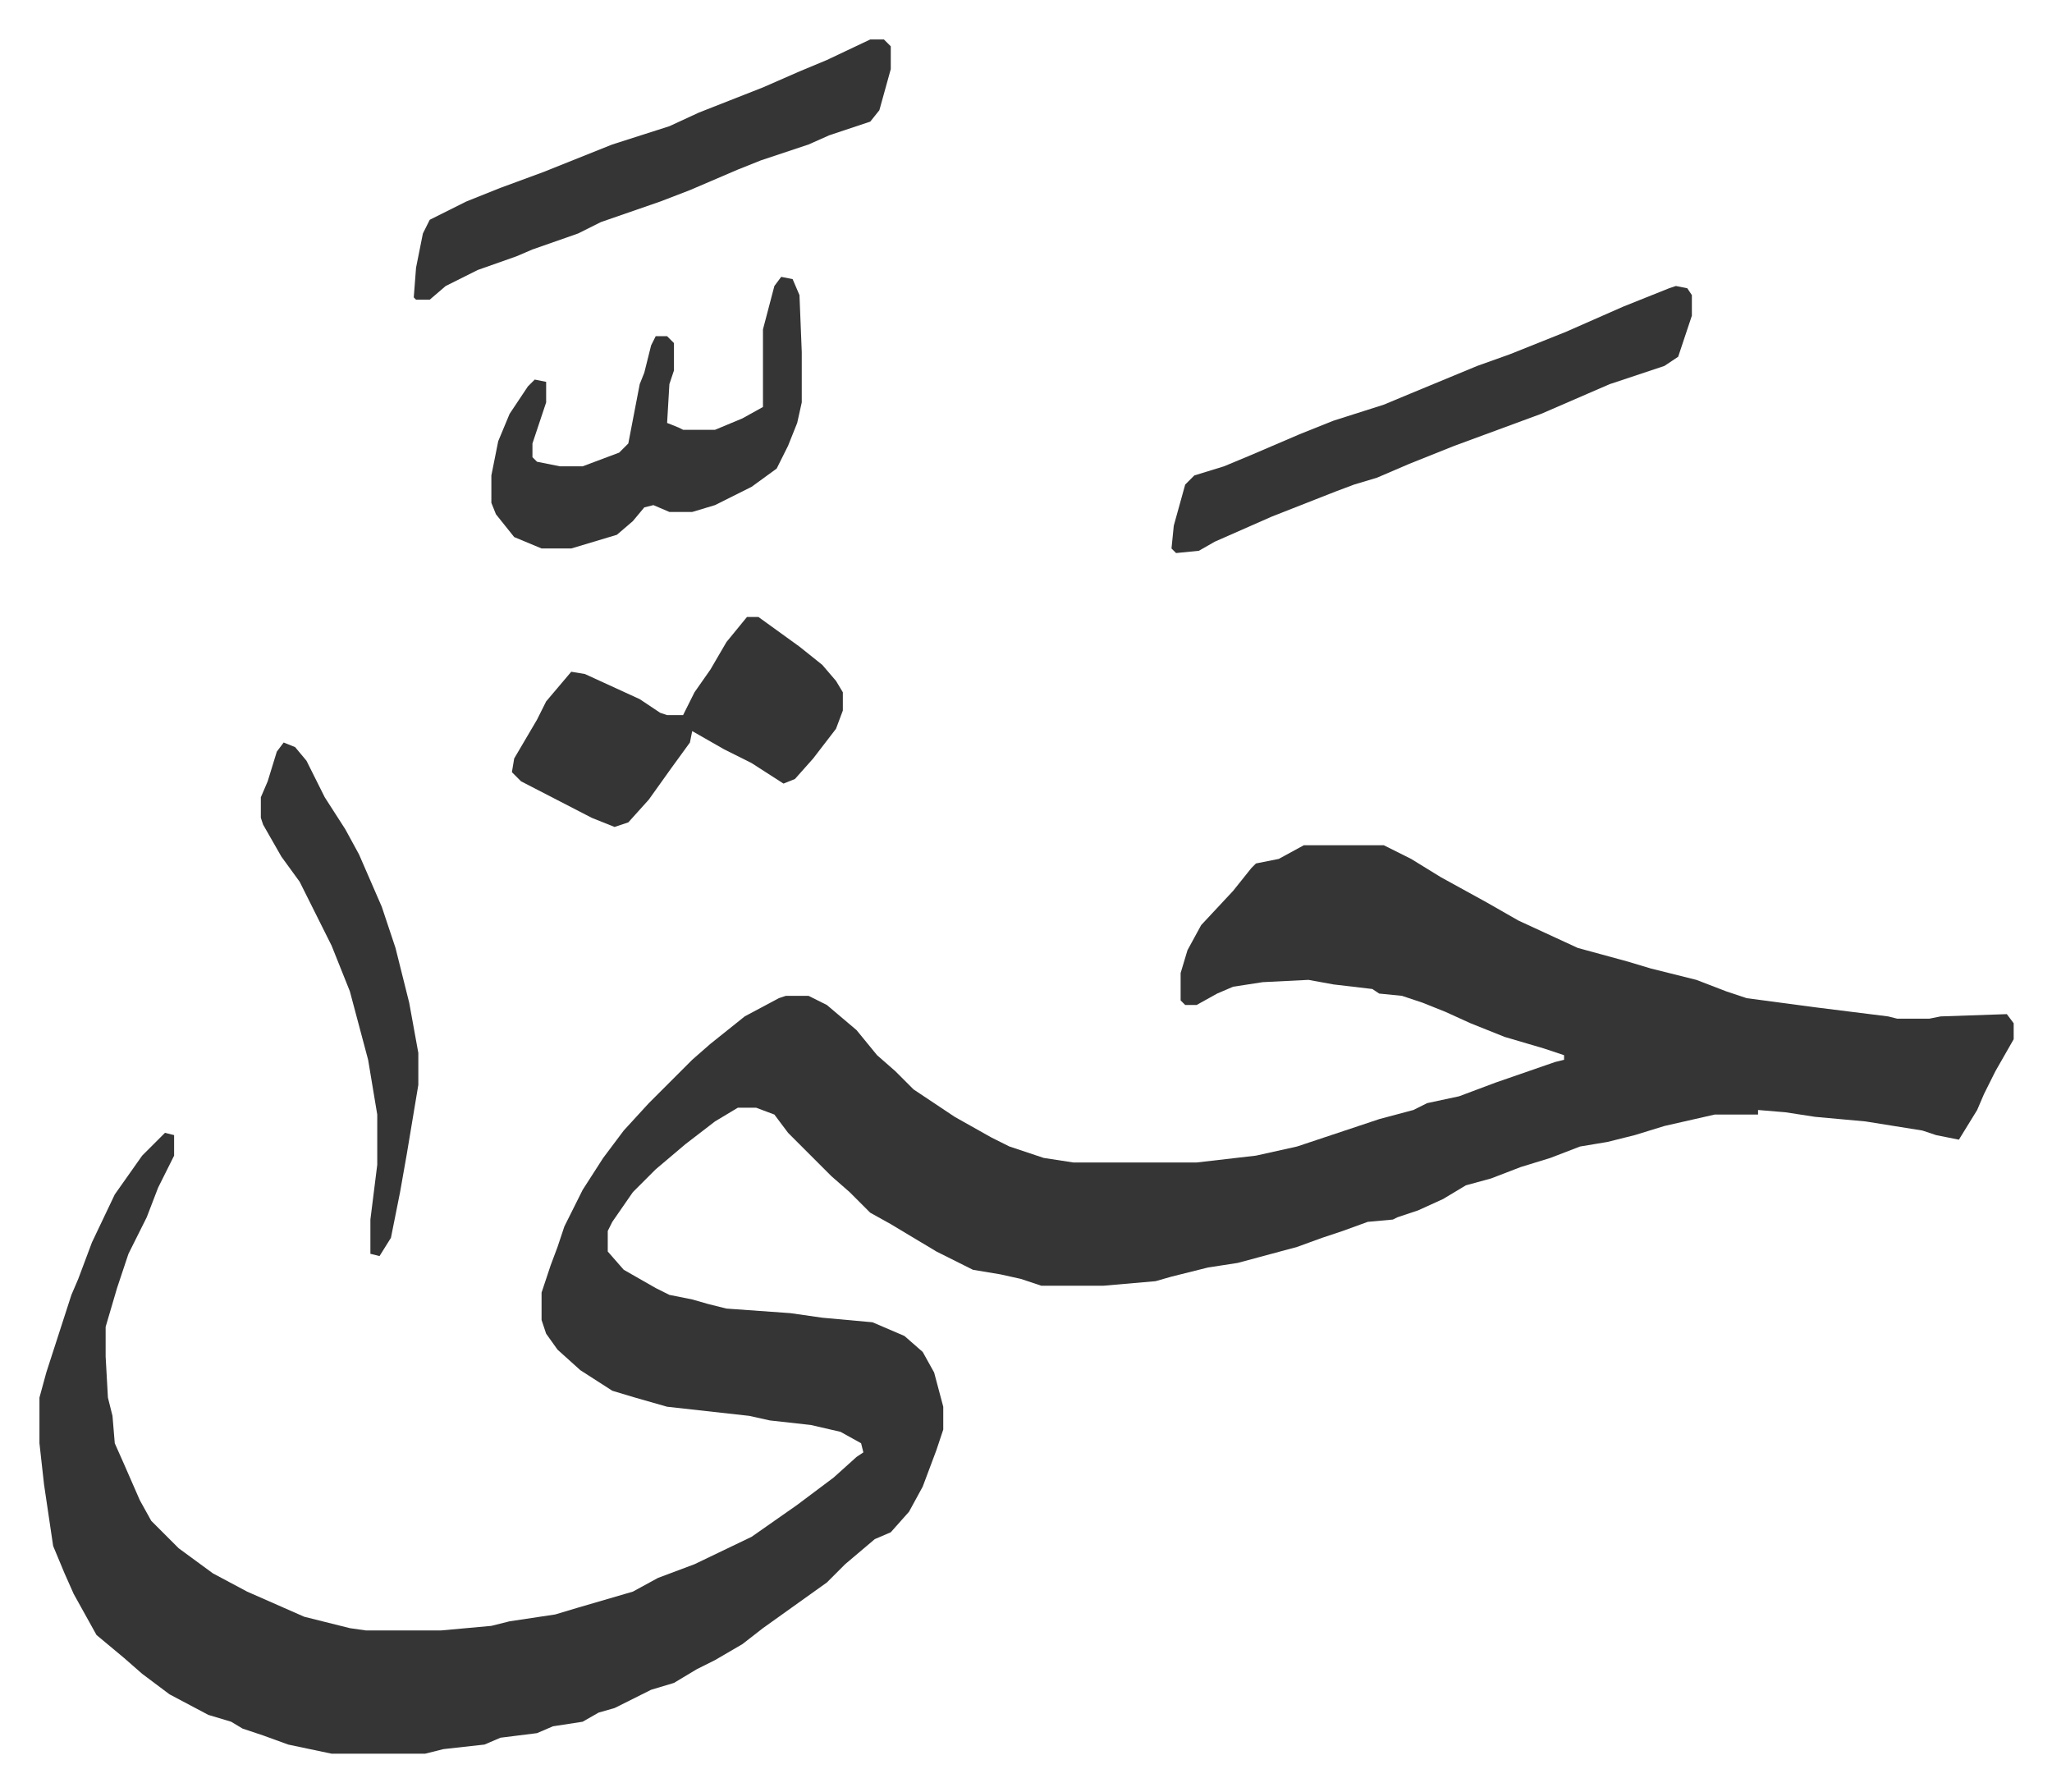 <svg xmlns="http://www.w3.org/2000/svg" role="img" viewBox="-17.29 334.71 899.08 785.08"><path fill="#353535" id="rule_normal" d="M554 705h35l12 6 13 8 20 11 14 8 26 12 22 6 10 3 20 5 13 5 9 3 30 4 32 4 4 1h14l5-1 29-1 3 4v7l-8 14-5 10-3 7-8 13-10-2-6-2-25-4-22-2-13-2-12-1v2h-19l-22 5-13 4-12 3-12 2-13 5-13 4-13 5-11 3-10 6-11 5-9 3-2 1-11 1-11 4-9 3-11 4-26 7-13 2-16 4-7 2-23 2h-27l-9-3-9-2-12-2-16-8-20-12-9-5-9-9-8-7-19-19-6-8-8-3h-8l-10 6-13 10-13 11-10 10-9 13-2 4v9l7 8 14 8 6 3 10 2 7 2 8 2 28 2 14 2 22 2 14 6 8 7 5 9 4 15v10l-3 9-6 16-6 11-8 9-7 3-13 11-8 8-14 10-14 10-9 7-12 7-8 4-10 6-10 3-16 8-7 2-7 4-13 2-7 3-16 2-7 3-18 2-8 2h-41l-19-4-11-4-9-3-5-3-10-3-17-9-12-9-8-7-12-10-10-18-4-9-5-12-4-27-2-18v-20l3-11 11-34 3-7 6-16 10-21 12-17 10-10 4 1v9l-7 14-5 13-8 16-5 15-5 17v13l1 18 2 8 1 12 4 9 7 16 5 9 12 12 15 11 15 8 25 11 20 5 7 1h33l22-2 8-2 20-3 10-3 24-7 11-6 16-6 25-12 20-14 16-12 10-9 3-2-1-4-9-5-13-3-18-2-9-2-36-4-14-4-10-3-14-9-10-9-5-7-2-6v-12l4-12 3-8 3-9 8-16 9-14 9-12 11-12 19-19 8-7 15-12 15-8 3-1h10l8 4 13 11 9 11 8 7 8 8 18 12 16 9 8 4 15 5 13 2h54l26-3 18-4 21-7 15-5 15-4 6-3 14-3 16-6 26-9 4-1v-2l-9-3-17-5-15-6-11-5-10-4-9-3-10-1-3-2-17-2-11-2-20 1-13 2-7 3-9 5h-5l-2-2v-12l3-10 6-11 14-15 8-10 2-2 10-2zm163-245l5 1 2 3v9l-6 18-6 4-24 8-30 13-38 14-20 8-14 6-10 3-8 3-28 11-25 11-7 4-10 1-2-2 1-10 5-18 4-4 13-4 12-5 21-9 15-6 22-7 12-5 29-12 14-5 25-10 25-11 20-8zM364 352h6l3 3v10l-5 18-4 5-18 6-9 4-21 7-10 4-21 9-13 5-26 9-10 5-20 7-7 3-17 6-14 7-7 6h-6l-1-1 1-13 3-15 3-6 16-8 15-6 19-7 30-12 25-8 13-6 28-11 16-7 12-5zm-54 253h5l18 13 10 8 6 7 3 5v8l-3 8-10 13-8 9-5 2-14-9-12-6-14-8-1 5-8 11-10 14-9 10-6 2-10-4-31-16-4-4 1-6 10-17 4-8 11-13 6 1 24 11 9 6 3 1h7l5-10 7-10 7-12z"/><path fill="#353535" id="rule_normal" d="M325 456l5 1 3 7 1 25v22l-2 9-4 10-5 10-11 8-16 8-10 3h-10l-7-3-4 1-5 6-7 6-20 6h-13l-12-5-8-10-2-5v-12l3-15 5-12 8-12 3-3 5 1v9l-6 18v6l2 2 10 2h10l16-6 4-4 5-26 2-5 3-12 2-4h5l3 3v12l-2 6-1 17 5 2 2 1h14l12-5 9-5v-34l5-19zM107 660l5 2 5 6 8 16 9 14 6 11 10 23 6 18 6 24 4 22v14l-5 30-3 17-4 20-5 8-4-1v-15l3-24v-22l-4-24-8-30-8-20-7-14-7-14-8-11-8-14-1-3v-9l3-7 4-13z"/></svg>
